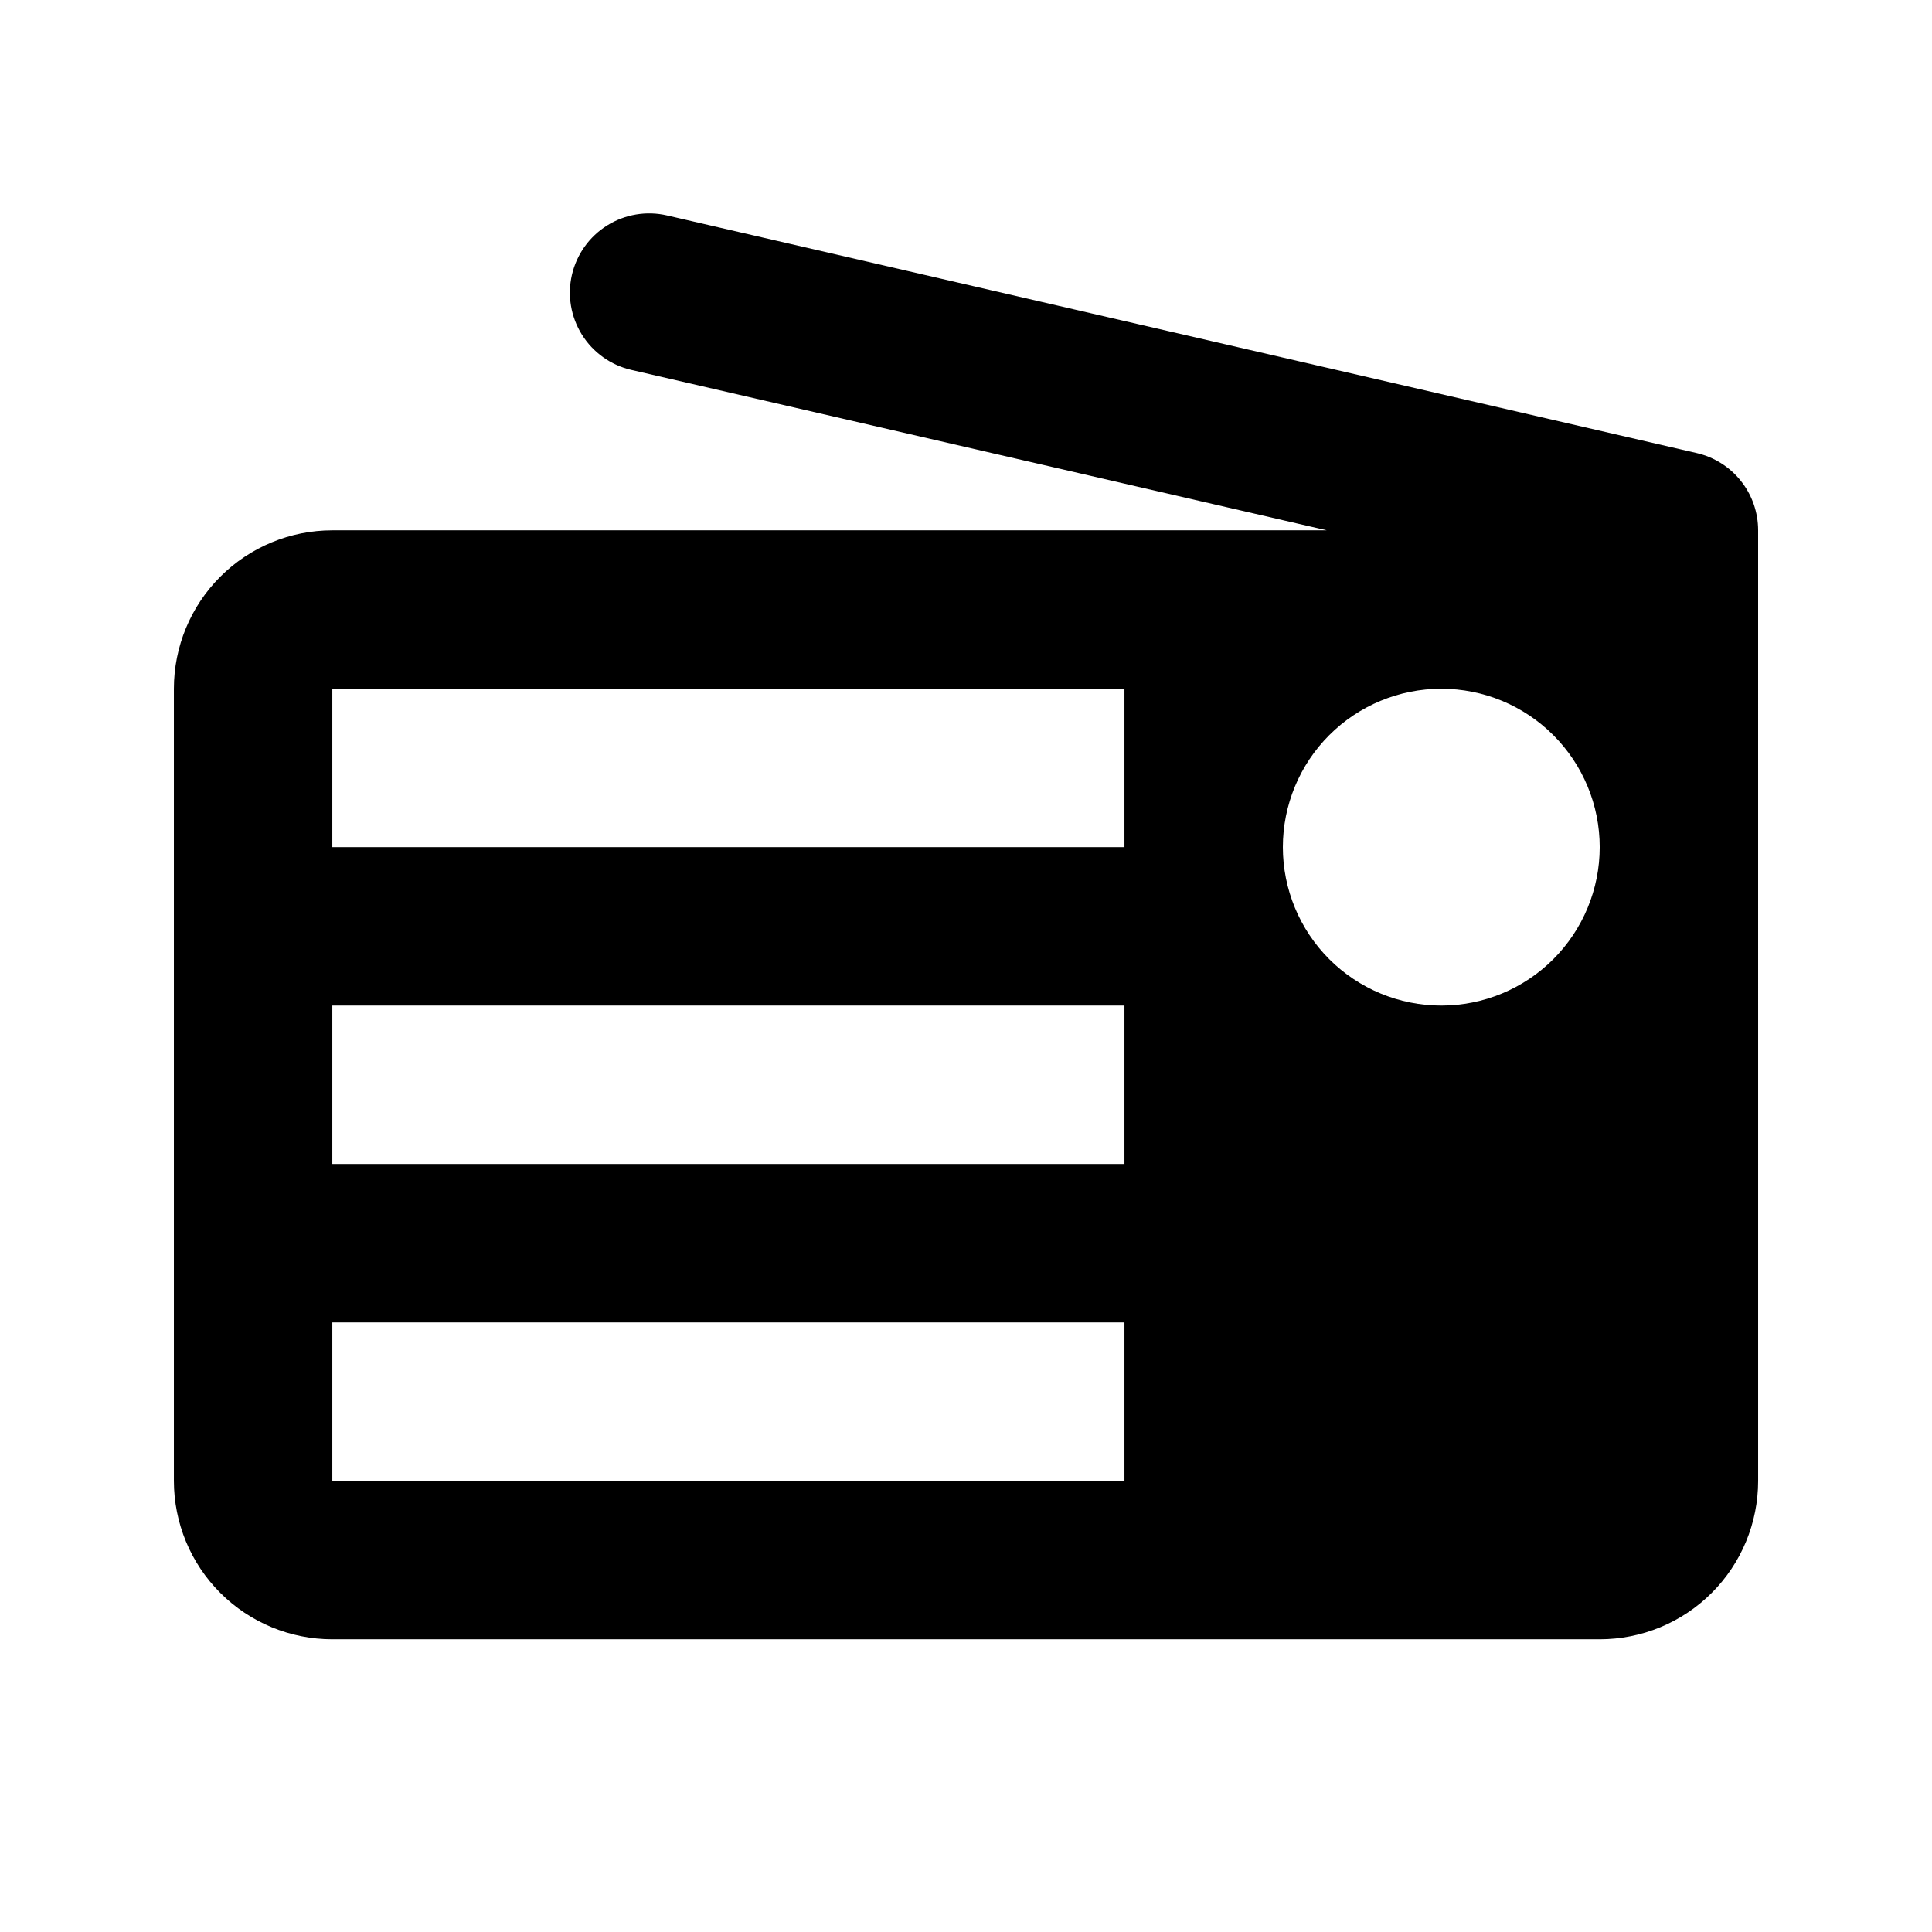 <?xml version="1.0" encoding="UTF-8"?>
<!-- Uploaded to: ICON Repo, www.svgrepo.com, Generator: ICON Repo Mixer Tools -->
<svg fill="#000000" width="800px" height="800px" version="1.1" viewBox="144 144 512 512" xmlns="http://www.w3.org/2000/svg">
 <path d="m609.92 284.54c0.004-4.75-1.602-9.359-4.559-13.078-2.953-3.715-7.082-6.32-11.711-7.391l-272.9-62.977h0.004c-5.43-1.25-11.133-0.297-15.855 2.656-4.727 2.953-8.082 7.66-9.336 13.09-1.254 5.426-0.297 11.129 2.656 15.855 2.953 4.723 7.66 8.082 13.09 9.336l184.31 42.508h-263.55c-11.137 0-21.812 4.422-29.688 12.297-7.875 7.871-12.297 18.551-12.297 29.688v209.92c0 11.137 4.422 21.816 12.297 29.688 7.875 7.875 18.551 12.297 29.688 12.297h335.87c11.137 0 21.816-4.422 29.688-12.297 7.875-7.871 12.297-18.551 12.297-29.688zm-167.93 251.9h-209.92v-41.984h209.92zm0-83.969-209.92 0.004v-41.984h209.92zm0-83.969-209.92 0.004v-41.984h209.92zm83.969 41.984-0.004 0.004c-11.133 0-21.812-4.426-29.688-12.297-7.871-7.875-12.297-18.555-12.297-29.688 0-11.137 4.426-21.816 12.297-29.688 7.875-7.875 18.555-12.297 29.688-12.297 11.137 0 21.816 4.422 29.688 12.297 7.875 7.871 12.297 18.551 12.297 29.688 0 11.133-4.422 21.812-12.297 29.688-7.871 7.871-18.551 12.297-29.688 12.297z"/>
</svg>